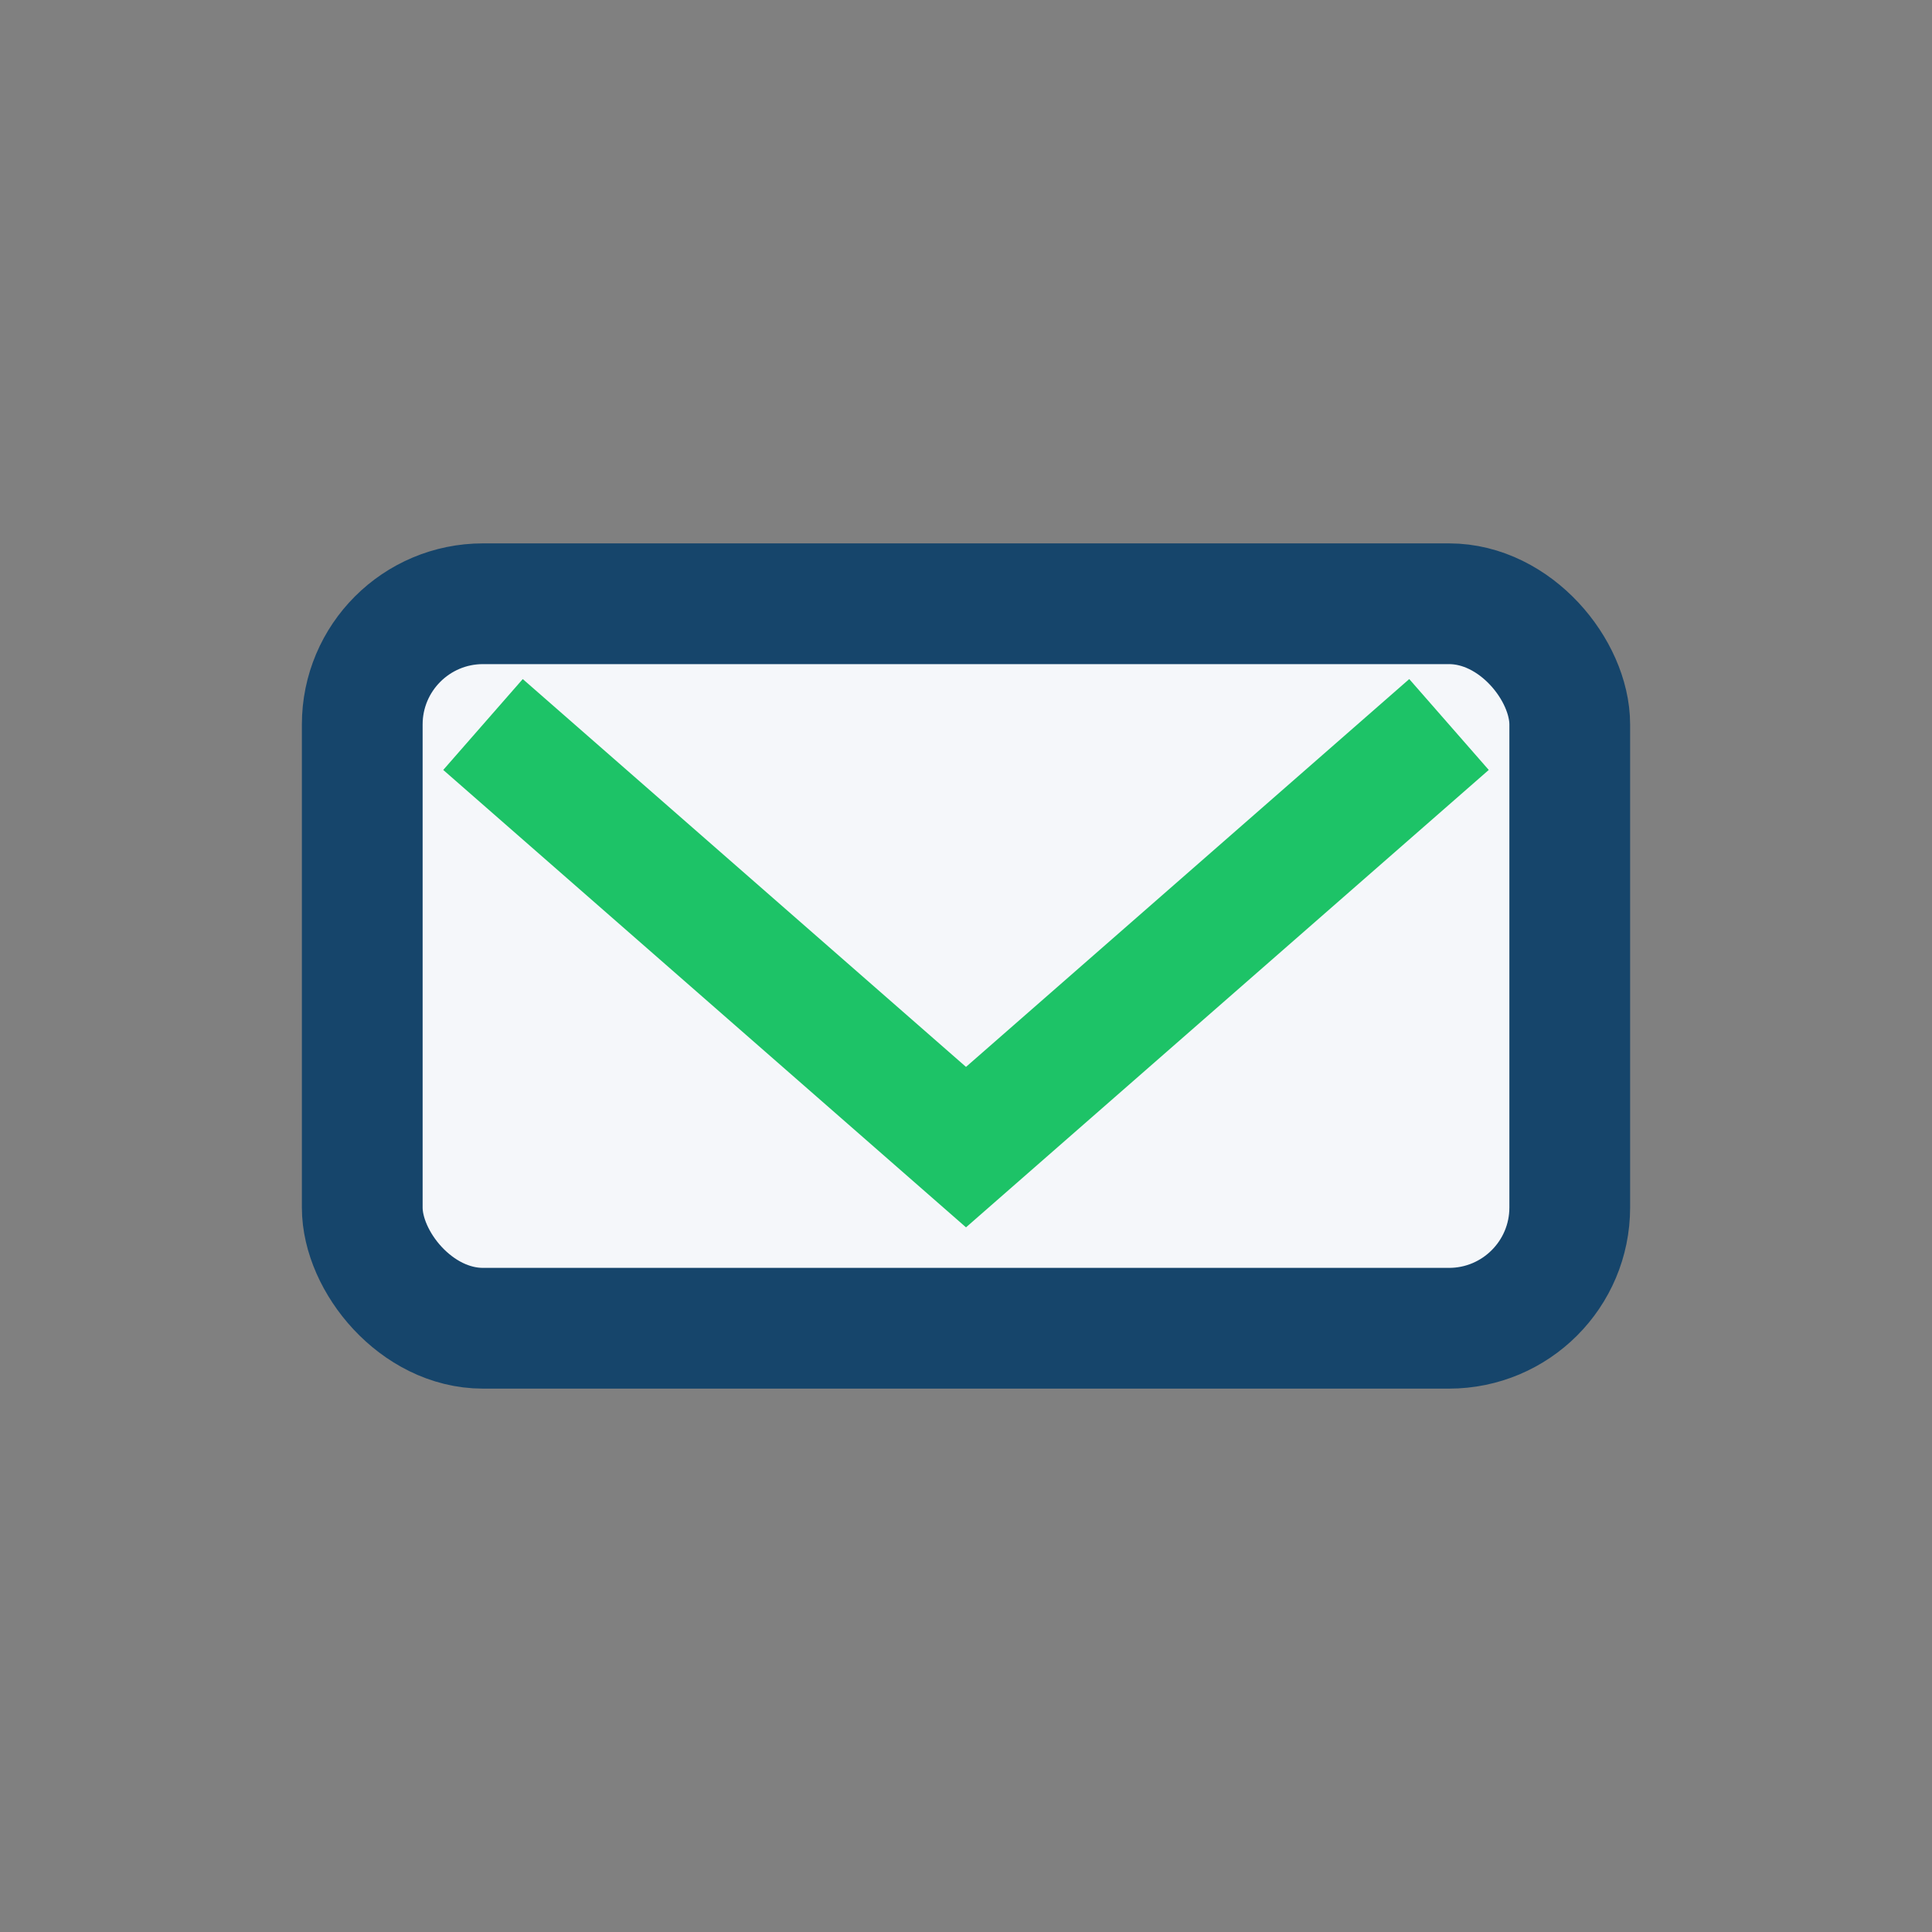 <?xml version="1.0" encoding="UTF-8"?>
<svg xmlns="http://www.w3.org/2000/svg" width="32" height="32" viewBox="0 0 32 32"><rect x="0" y="0" width="32" height="32" fill="#808080" stroke="none"/><rect x="6" y="10" width="20" height="12" rx="2" fill="#F5F7FA" stroke="#16456B" stroke-width="2"/><path d="M8 12l8 7 8-7" stroke="#1DC367" stroke-width="2" fill="none"/></svg>
